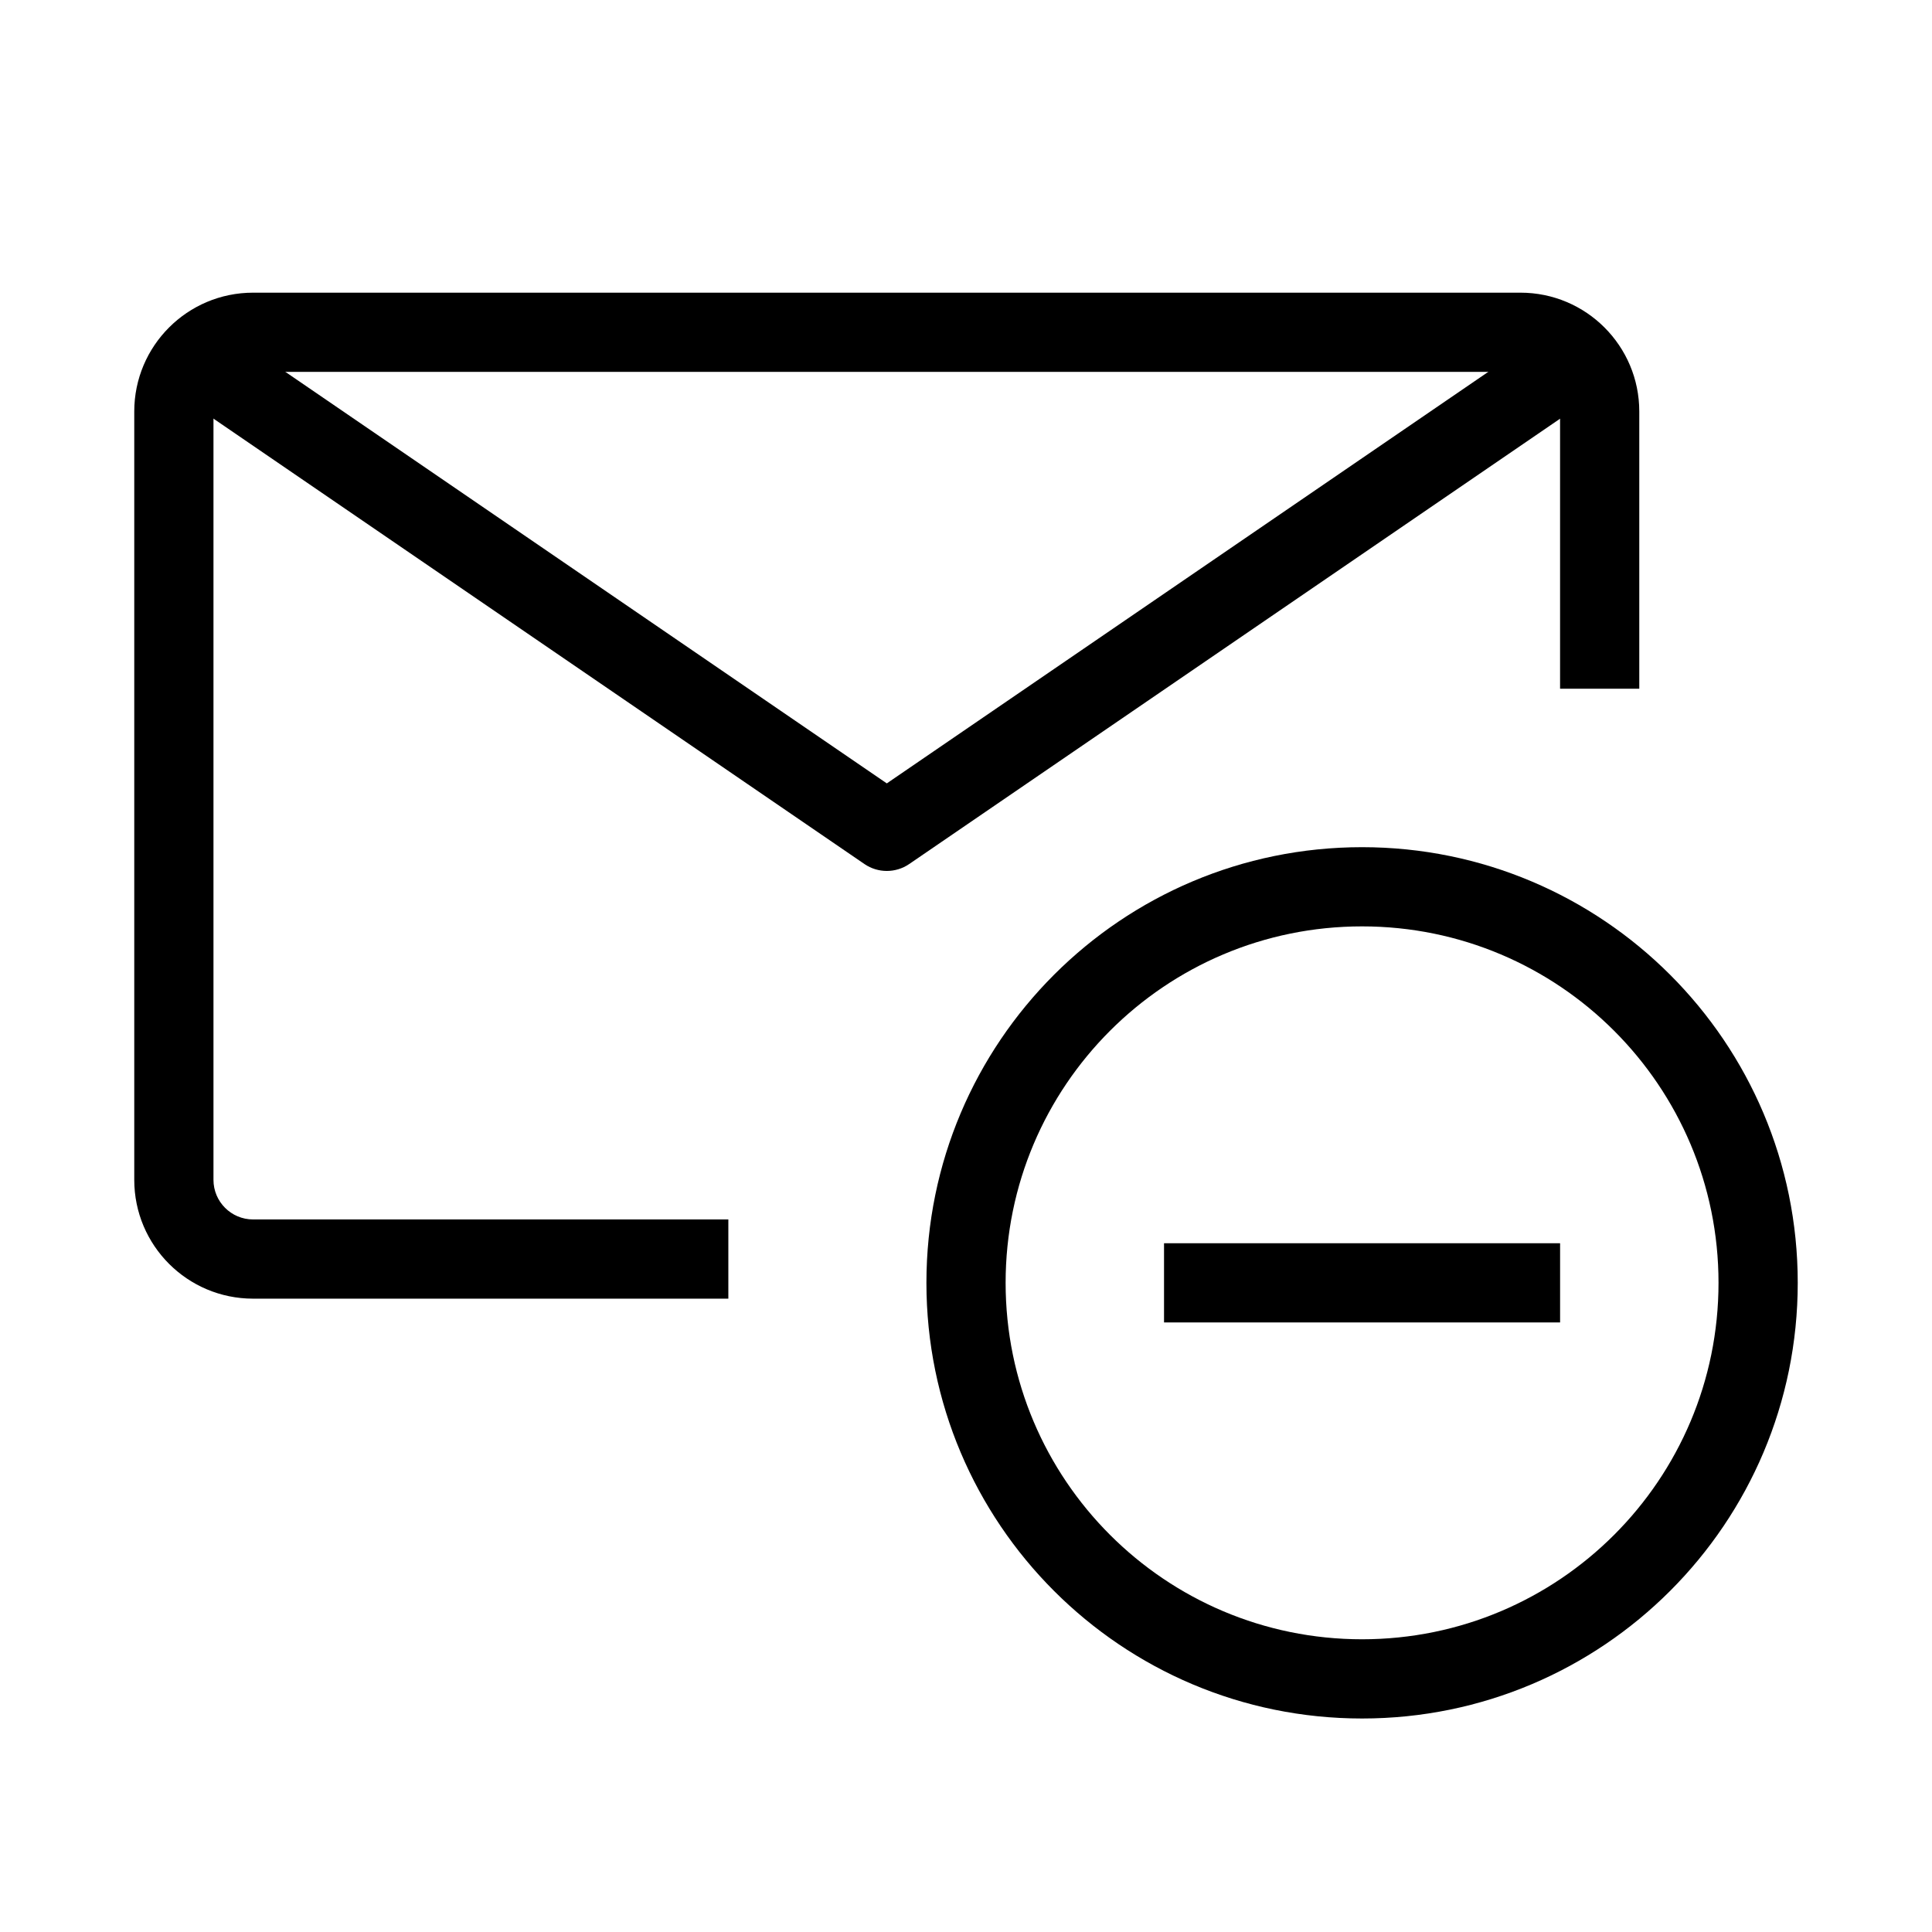 <?xml version="1.0" encoding="UTF-8"?>
<!-- Uploaded to: SVG Repo, www.svgrepo.com, Generator: SVG Repo Mixer Tools -->
<svg fill="#000000" width="800px" height="800px" version="1.1" viewBox="144 144 512 512" xmlns="http://www.w3.org/2000/svg">
 <g fill-rule="evenodd">
  <path d="m179.58 253.05c0-17.391 14.098-31.488 31.488-31.488h335.87c17.391 0 31.488 14.098 31.488 31.488v73.473h-20.992v-73.473c0-5.797-4.699-10.496-10.496-10.496h-335.87c-5.797 0-10.496 4.699-10.496 10.496v203.62c0 5.797 4.699 10.496 10.496 10.496h125.95v20.992h-125.95c-17.391 0-31.488-14.098-31.488-31.488z"/>
  <path d="m557.44 494.46h-104.96v-20.988h104.96z"/>
  <path d="m373.09 372.98-179.48-122.8 11.852-17.324 173.55 118.75 173.56-118.75 11.852 17.324-179.48 122.8c-3.574 2.441-8.281 2.441-11.855 0z"/>
  <path d="m504.96 389.5c-52.168 0-94.461 42.293-94.461 94.461 0 52.172 42.293 94.465 94.461 94.465 52.172 0 94.465-42.293 94.465-94.465 0-52.168-42.293-94.461-94.465-94.461zm-115.45 94.461c0-63.762 51.688-115.45 115.45-115.45s115.46 51.691 115.46 115.45c0 63.766-51.691 115.46-115.46 115.46s-115.45-51.691-115.45-115.46z"/>
 </g>
</svg>